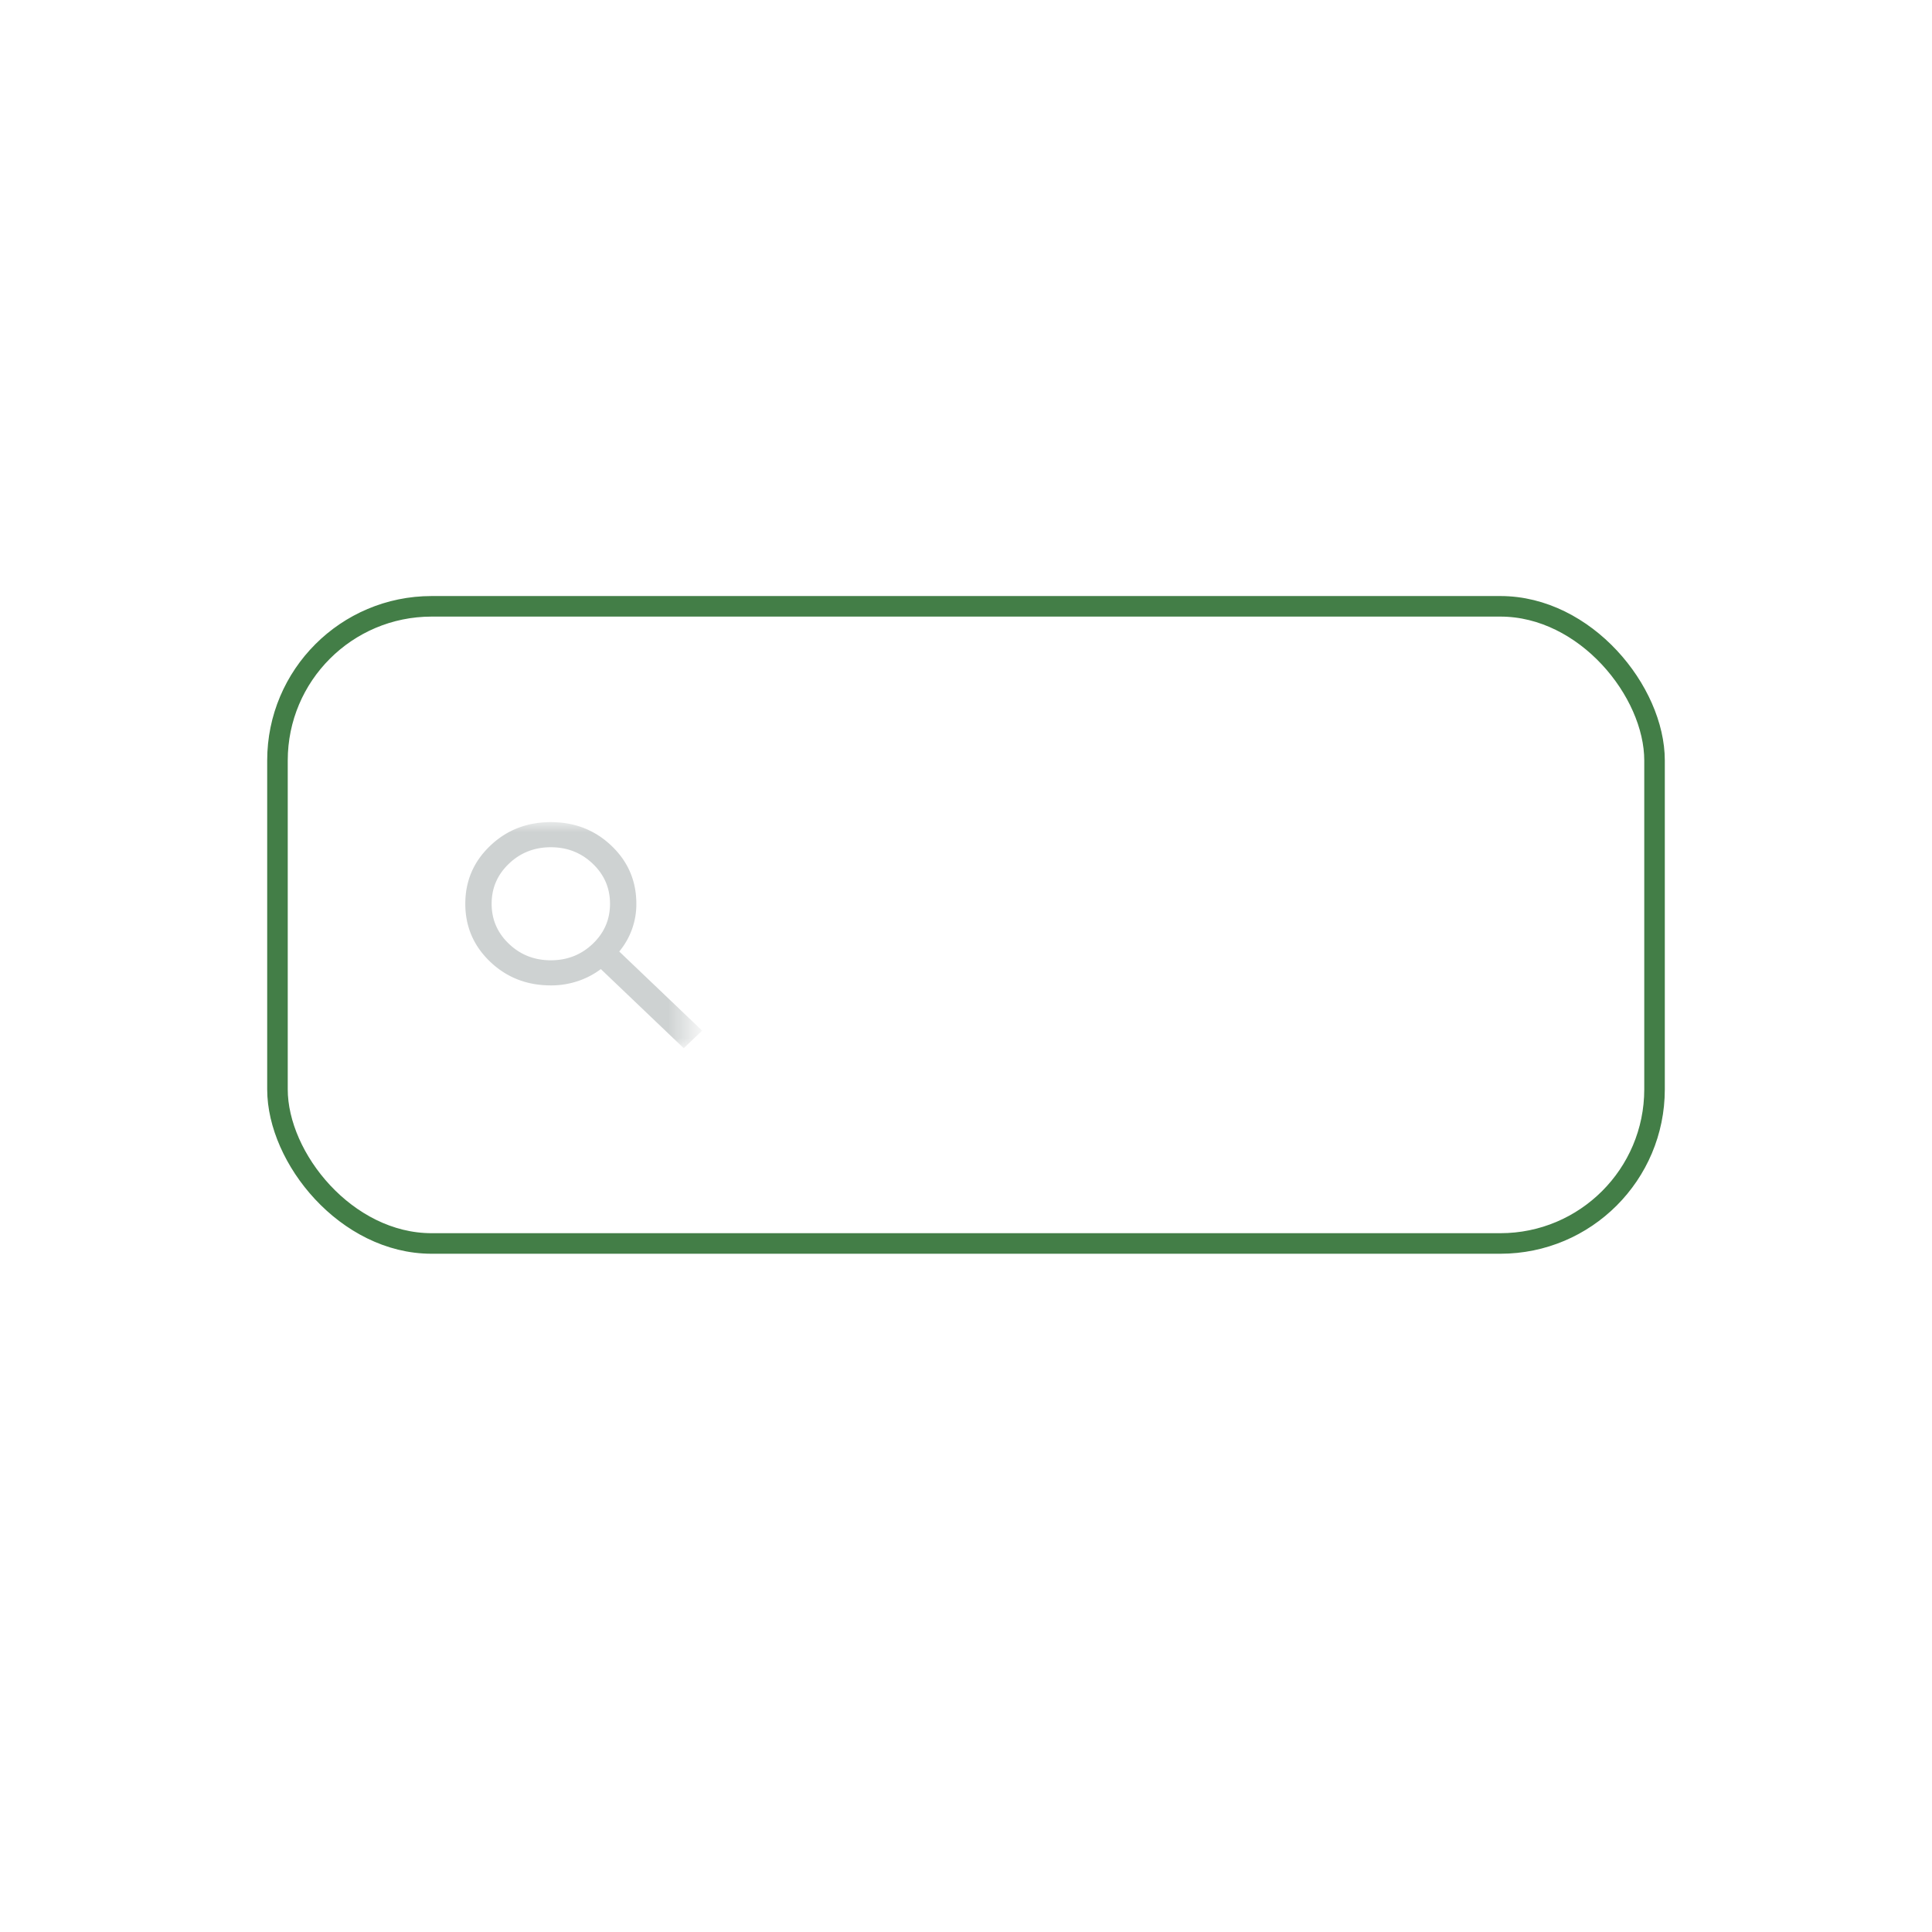 <svg width="94" height="94" viewBox="0 0 94 94" fill="none" xmlns="http://www.w3.org/2000/svg"><g filter="url(#filter0_d_6_4356)"><path fill="#fff" d="M0 0h94v94H0z"/></g><mask id="a" style="mask-type:alpha" maskUnits="userSpaceOnUse" x="22" y="40" width="12" height="11"><path fill="#437E47" d="M22 40h11.504v11H22z"/></mask><g mask="url(#a)"><path d="m33.266 51-4.033-3.85a3.87 3.87 0 0 1-1.105.58 4.072 4.072 0 0 1-1.328.214c-1.163 0-2.147-.384-2.953-1.153-.805-.769-1.208-1.709-1.208-2.819 0-1.11.403-2.05 1.209-2.819C24.652 40.384 25.637 40 26.8 40s2.147.384 2.953 1.153c.805.77 1.208 1.709 1.208 2.82a3.596 3.596 0 0 1-.832 2.322l4.033 3.85-.896.855ZM26.8 46.722c.8 0 1.48-.267 2.04-.802s.84-1.184.84-1.948-.28-1.413-.84-1.948c-.56-.535-1.24-.802-2.04-.802s-1.48.267-2.04.802-.84 1.184-.84 1.948.28 1.413.84 1.948c.56.535 1.24.802 2.04.802Z" fill="#0E2121" fill-opacity=".2"/></g><rect x="13.5" y="29.5" width="67" height="31" rx="7.5" stroke="#437E47"/></svg>